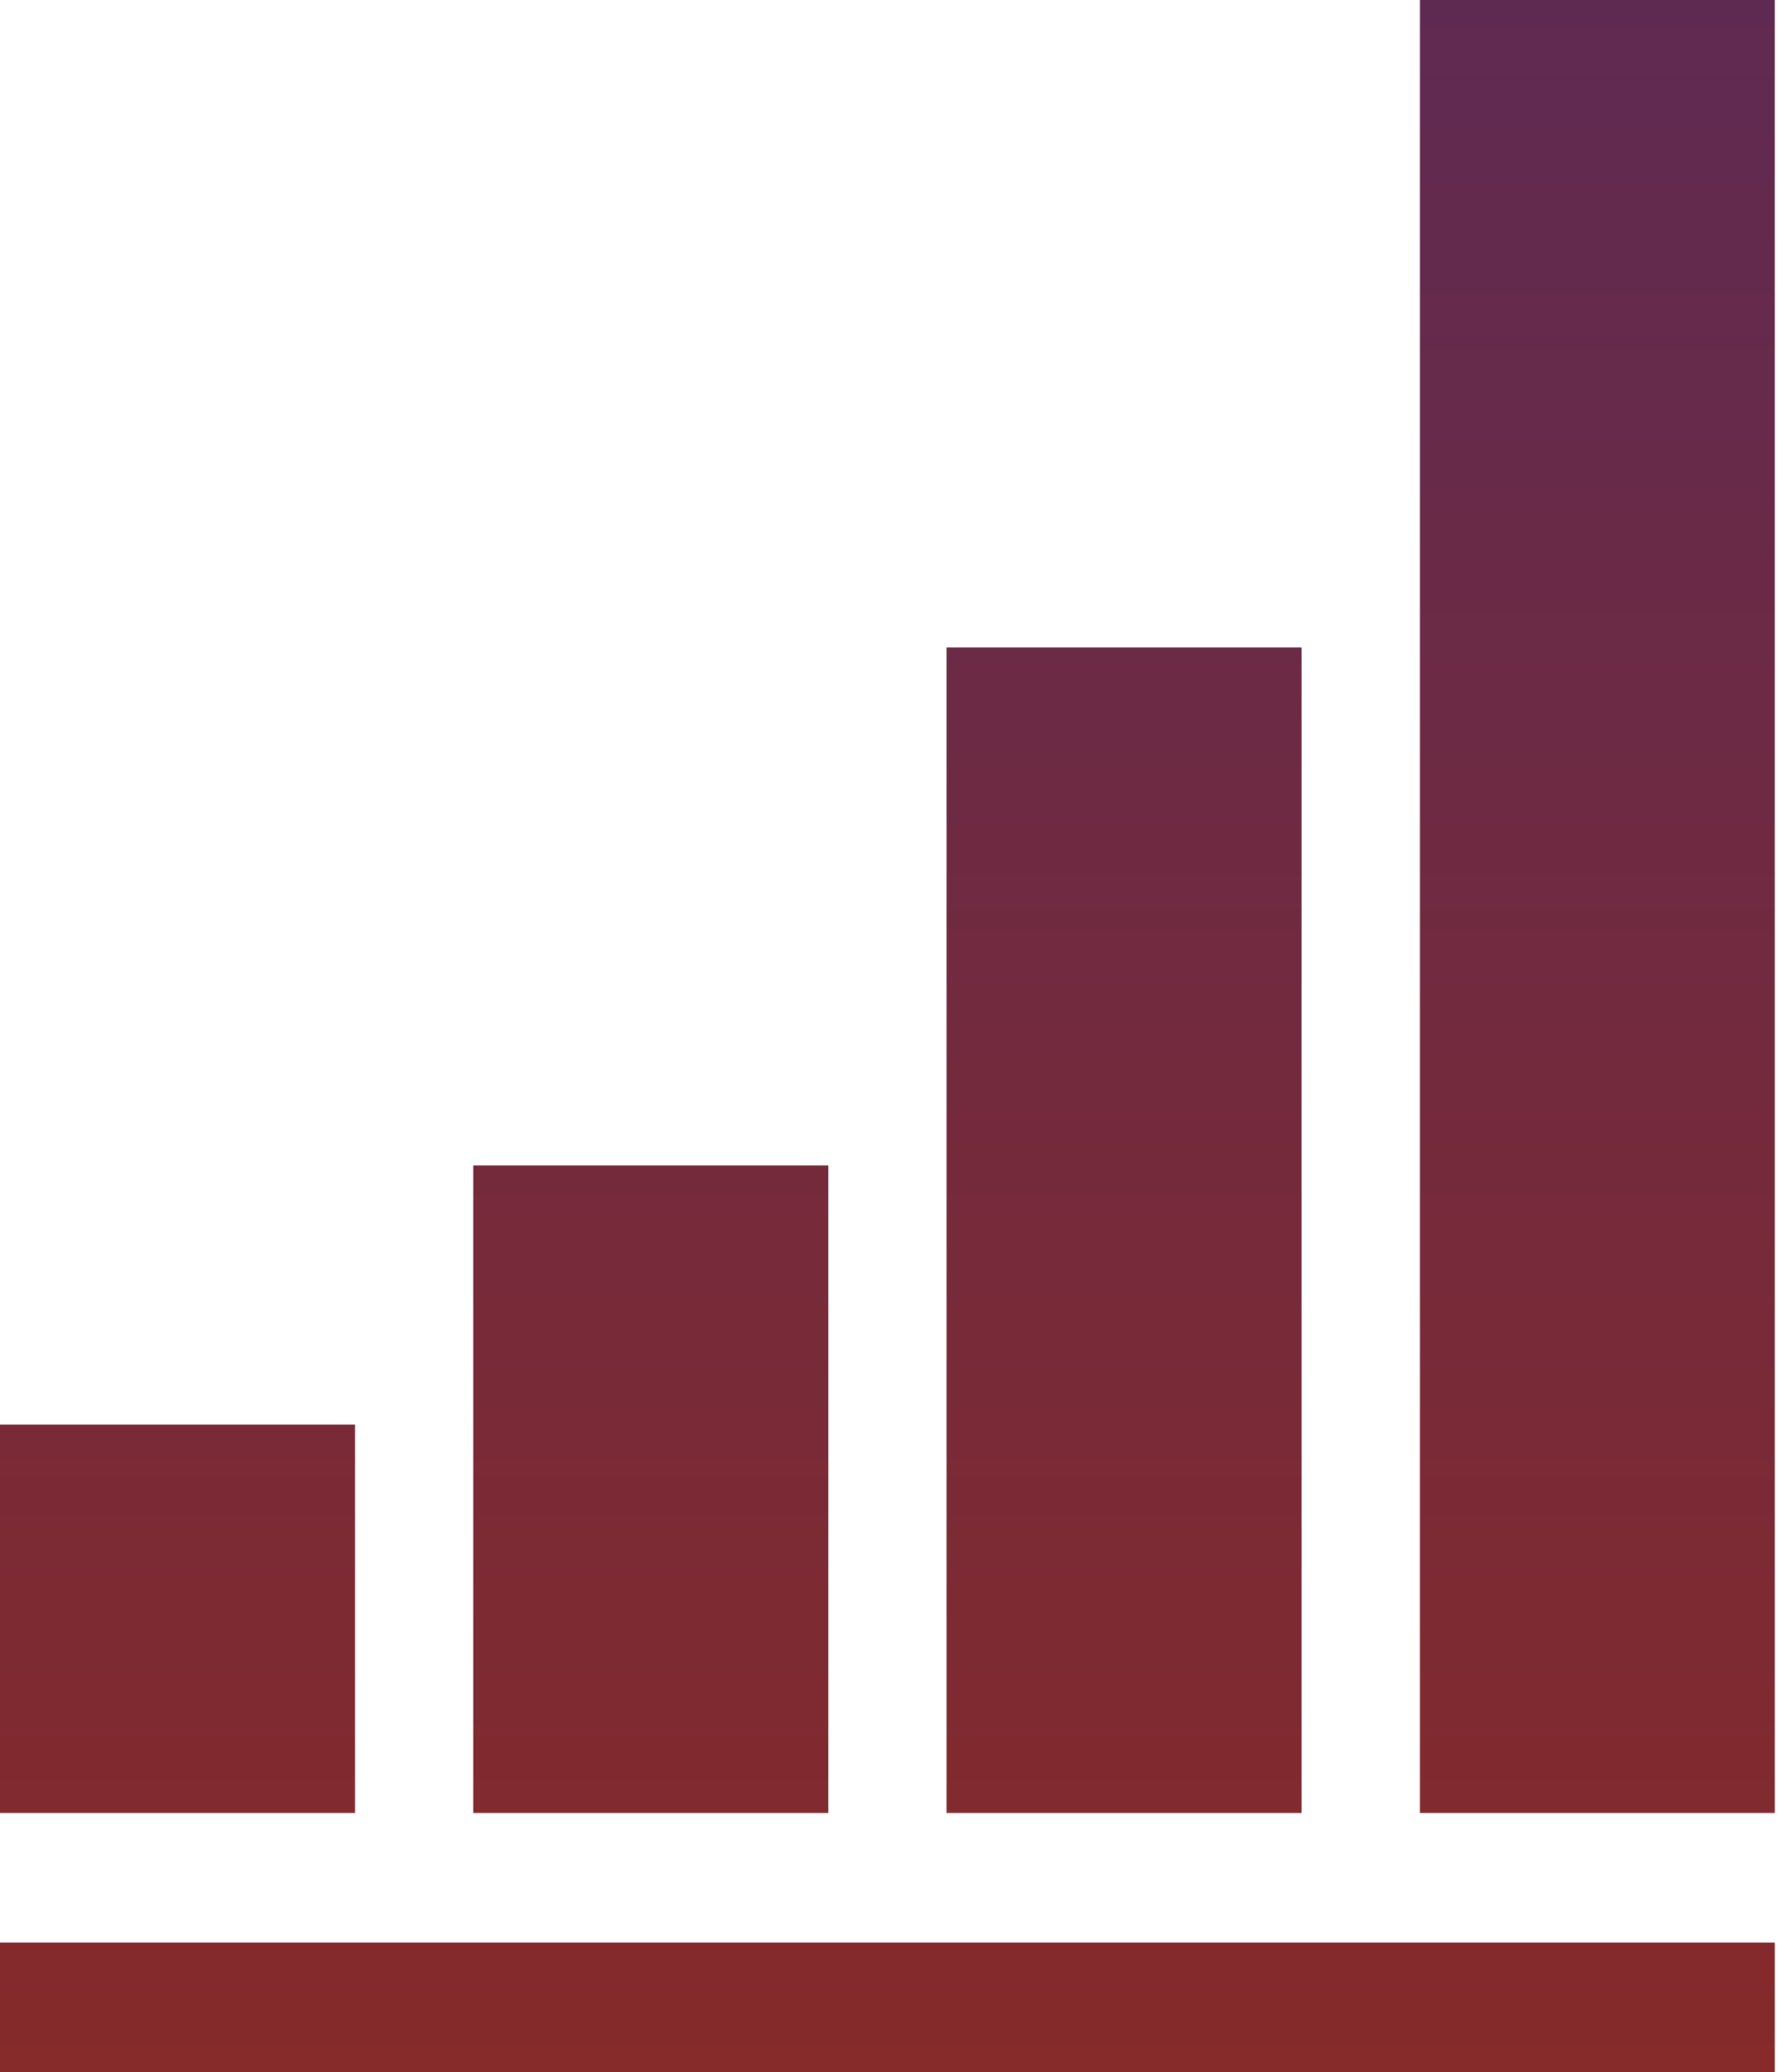 <svg width="50" height="58" viewBox="0 0 50 58" fill="none" xmlns="http://www.w3.org/2000/svg">
<path d="M0 54.375H49.688V58H0V54.375ZM0 39.875H9.938V50.75H0V39.875ZM13.25 32.625H23.188V50.75H13.25V32.625ZM26.5 18.125H36.438V50.75H26.5V18.125ZM39.75 0H49.688V50.75H39.75V0Z" fill="url(#paint0_linear_4253_1035)"/>
<defs>
<linearGradient id="paint0_linear_4253_1035" x1="24.844" y1="0" x2="24.844" y2="58" gradientUnits="userSpaceOnUse">
<stop stop-color="#5F2A52"/>
<stop offset="1" stop-color="#862A2A"/>
</linearGradient>
</defs>
</svg>
